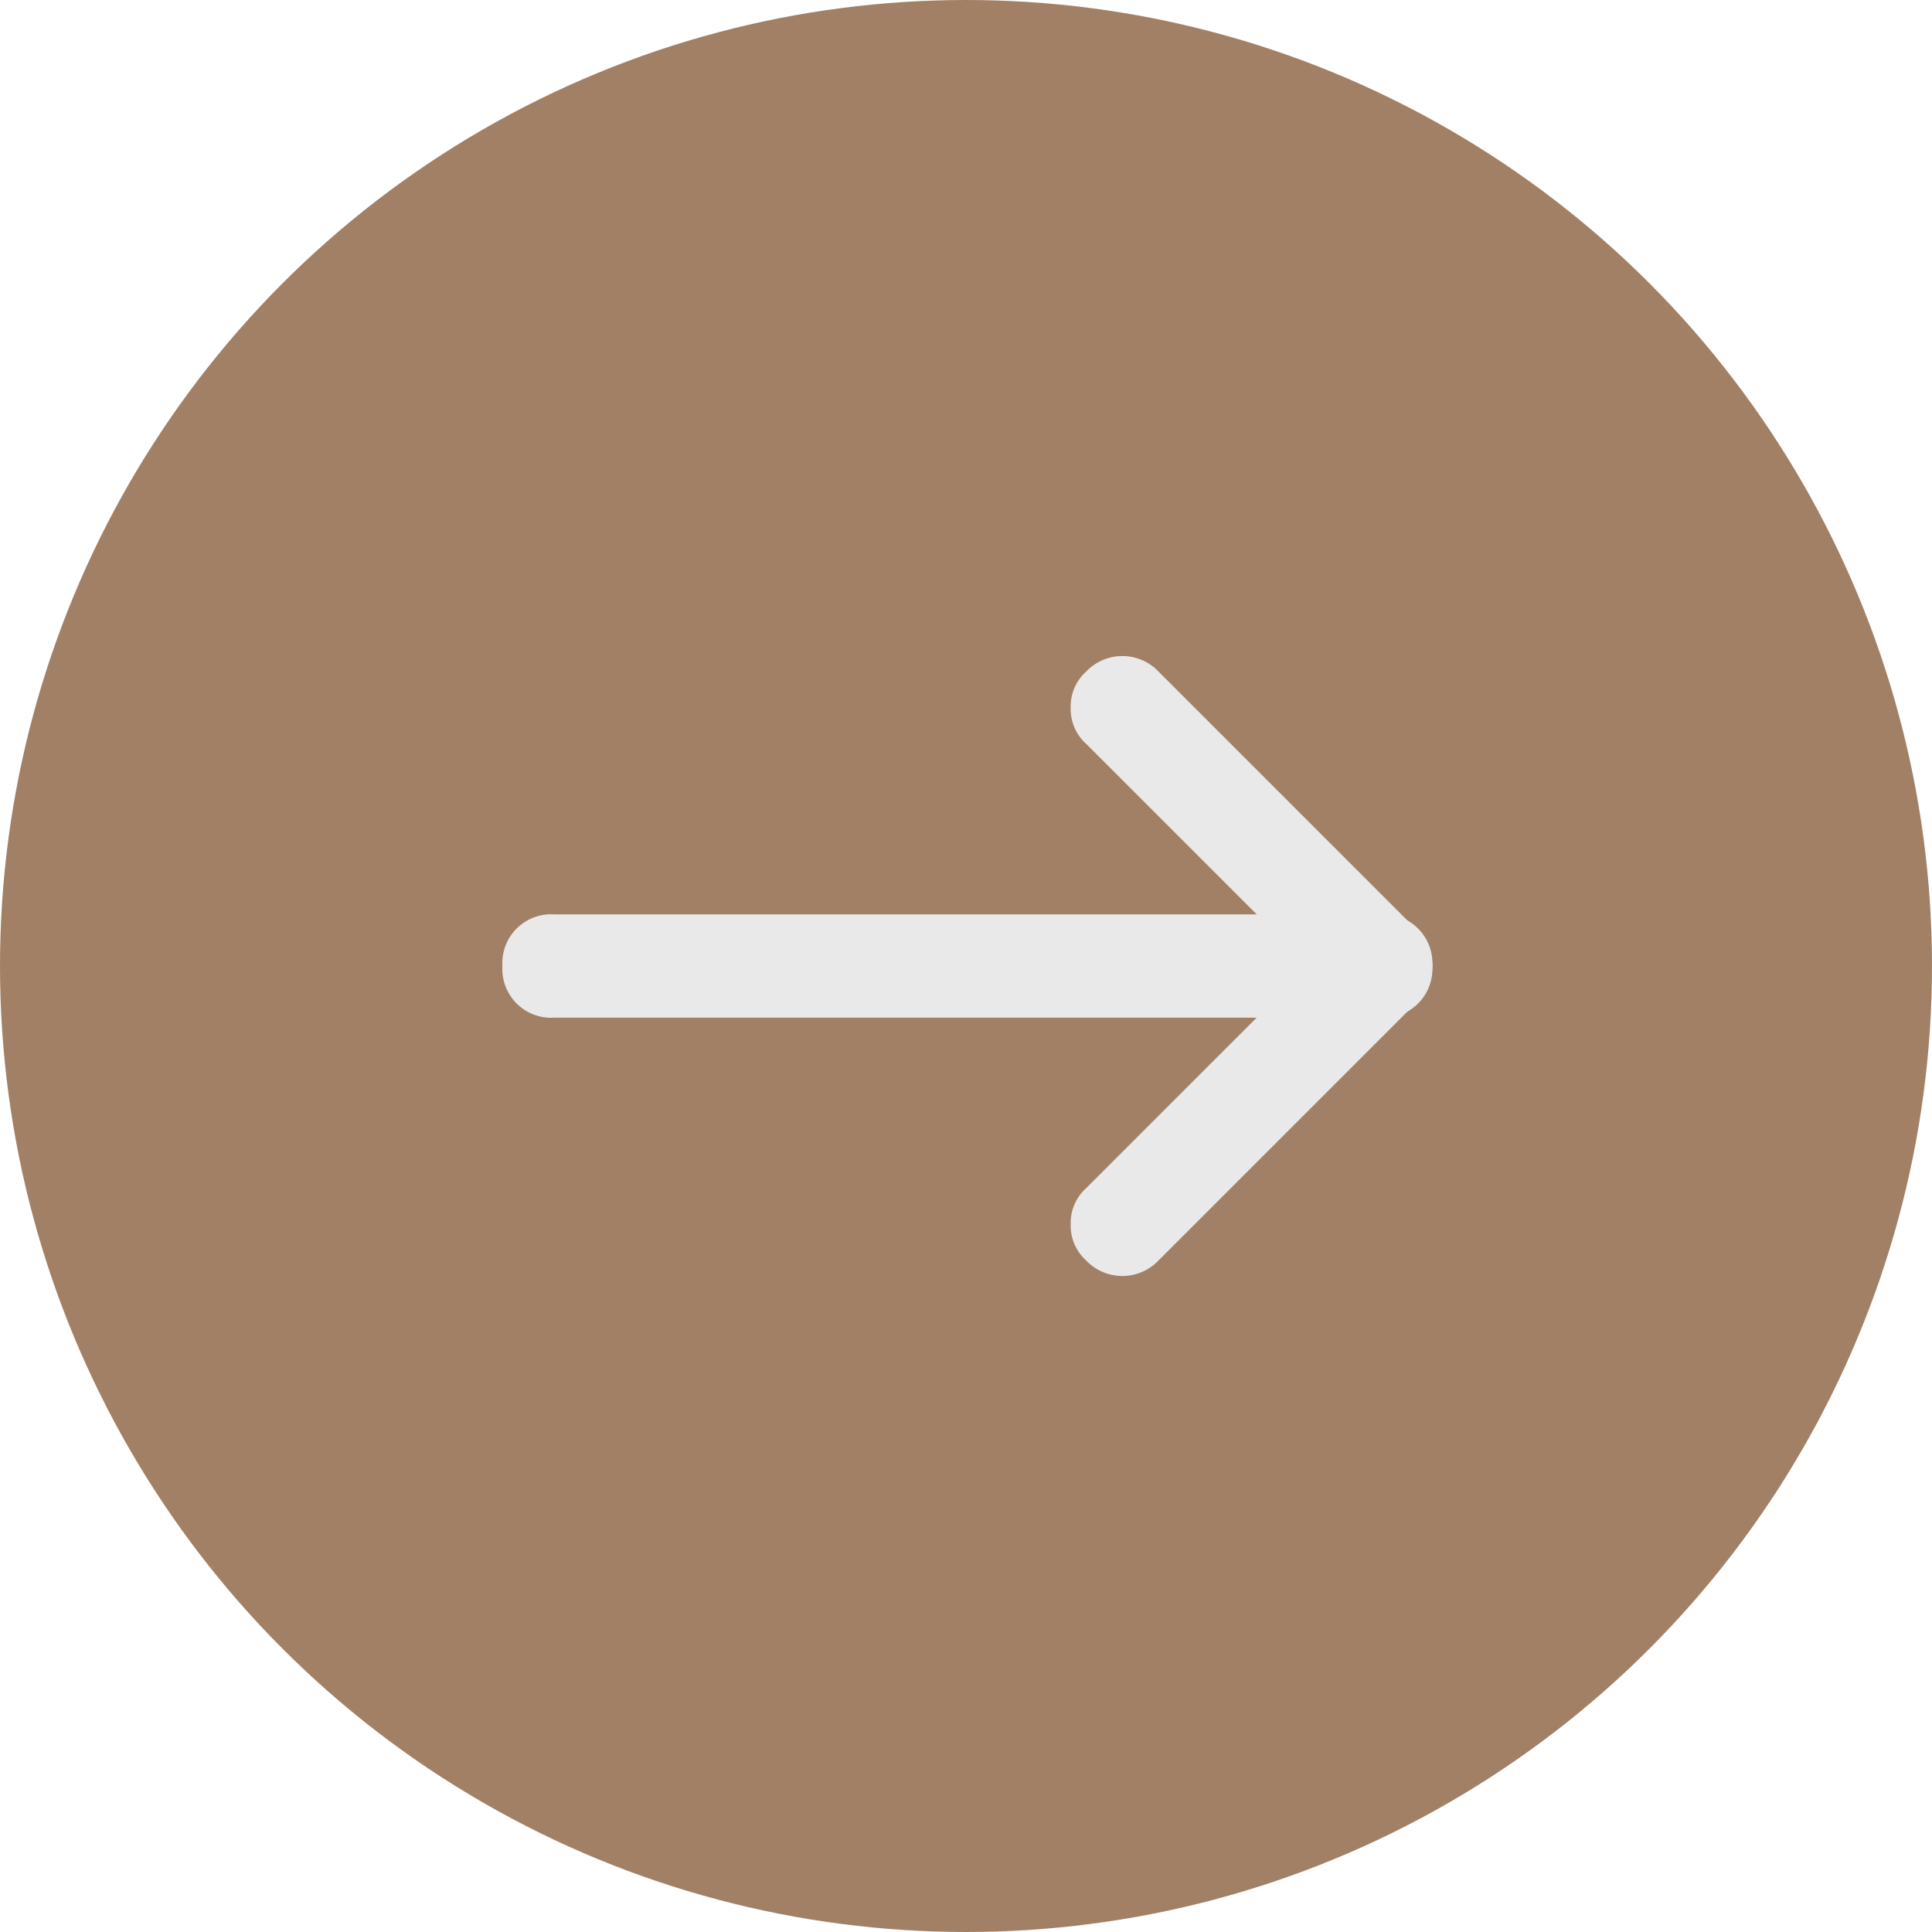 <svg xmlns="http://www.w3.org/2000/svg" width="44" height="44" viewBox="0 0 44 44">
  <g id="Grupo_85" data-name="Grupo 85" transform="translate(-0.323 -0.354)">
    <circle id="Elipse_6" data-name="Elipse 6" cx="22" cy="22" r="22" transform="translate(0.323 0.354)" fill="#a28065"/>
    <g id="c4067ea13a0109e58cd0c2fc71e6b022" transform="translate(32.943 15.295) rotate(90)">
      <path id="Caminho_1724" data-name="Caminho 1724" d="M7.059,8.236a1.068,1.068,0,0,1-.824-.353L.353,2a1.137,1.137,0,0,1,0-1.647A1.137,1.137,0,0,1,2,.353L7.883,6.236a1.137,1.137,0,0,1,0,1.647,1.068,1.068,0,0,1-.824.353Z" transform="translate(5.883 0)" fill="#e9e9e9"/>
      <path id="Caminho_1725" data-name="Caminho 1725" d="M1.177,8.236a1.068,1.068,0,0,1-.824-.353,1.137,1.137,0,0,1,0-1.647L6.236.353a1.137,1.137,0,0,1,1.647,0A1.137,1.137,0,0,1,7.883,2L2,7.883a1.068,1.068,0,0,1-.824.353Z" transform="translate(0 0)" fill="#e9e9e9"/>
      <path id="Caminho_1726" data-name="Caminho 1726" d="M1.177,21.178A1.112,1.112,0,0,1,0,20V1.177A1.112,1.112,0,0,1,1.177,0,1.112,1.112,0,0,1,2.353,1.177V20A1.112,1.112,0,0,1,1.177,21.178Z" transform="translate(5.883 0)" fill="#e9e9e9"/>
    </g>
  </g>
</svg>
